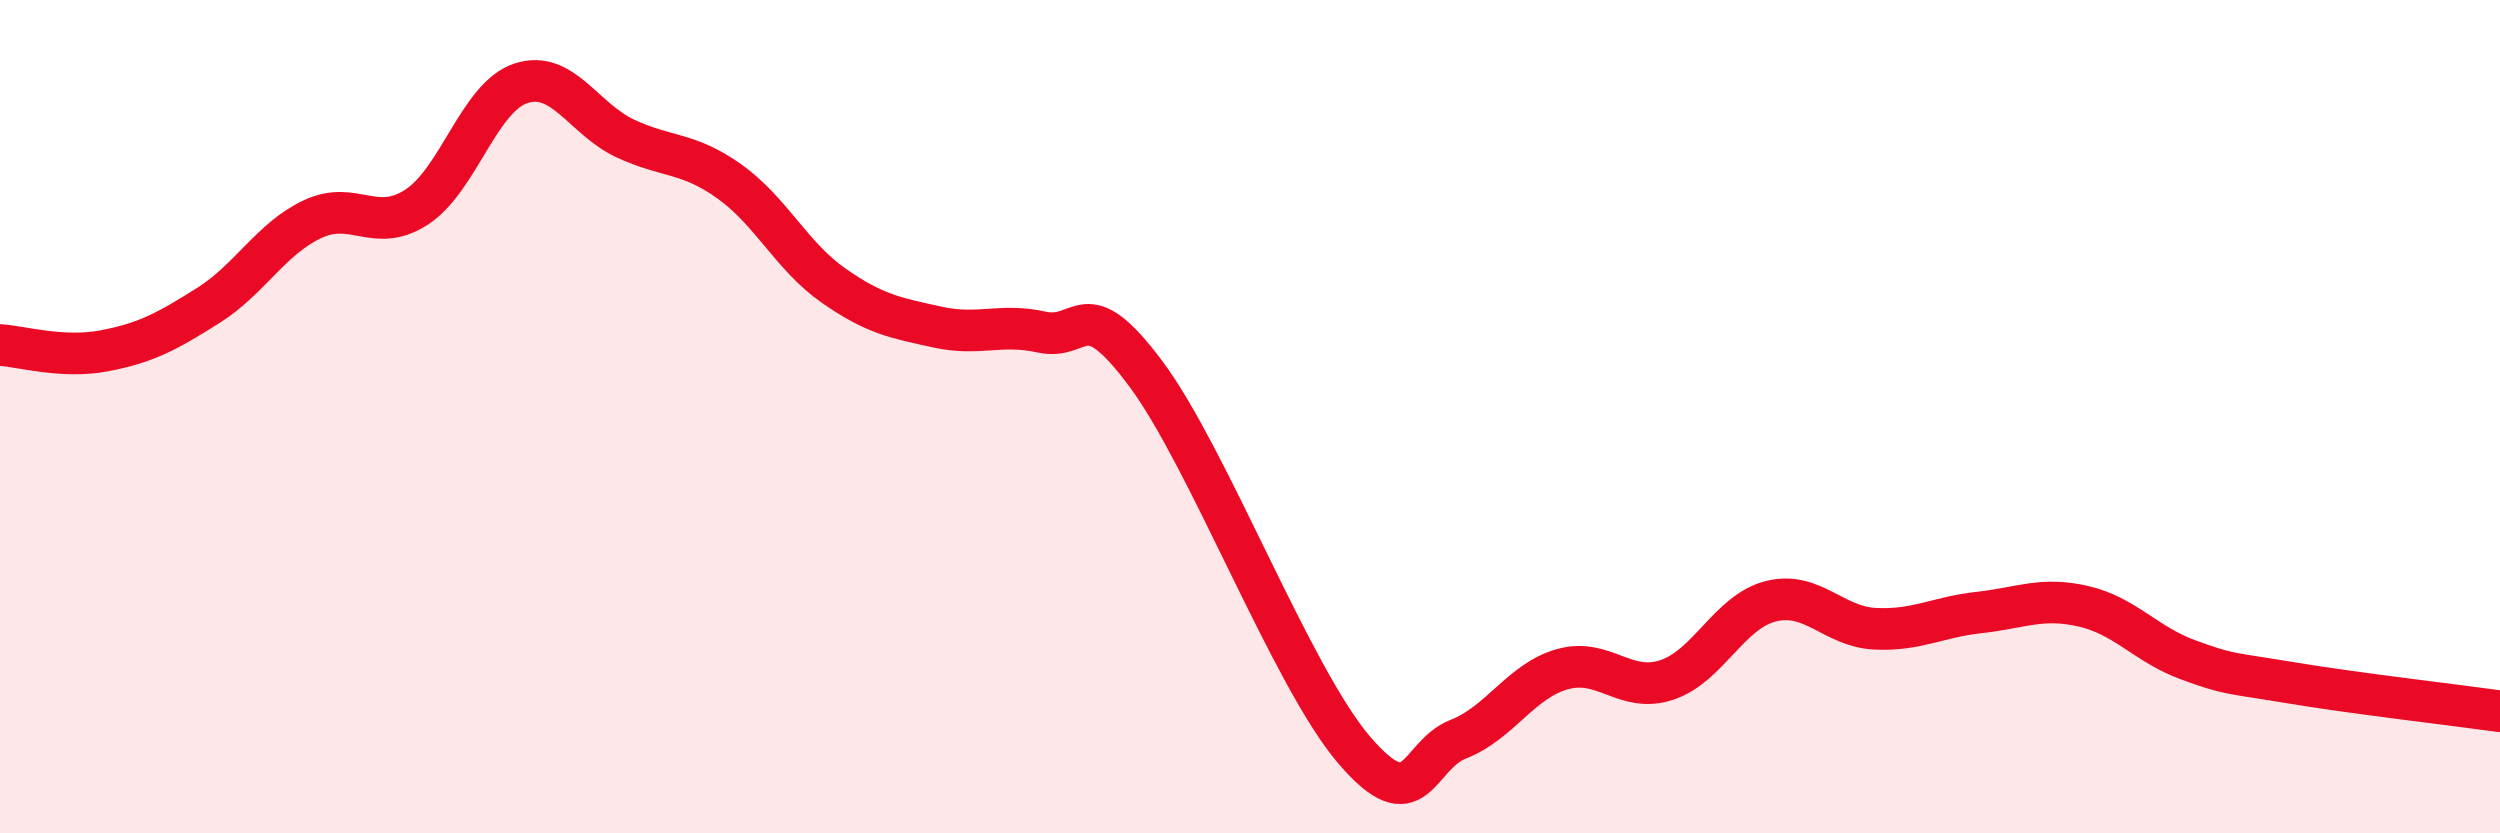 
    <svg width="60" height="20" viewBox="0 0 60 20" xmlns="http://www.w3.org/2000/svg">
      <path
        d="M 0,8.28 C 0.5,8.31 1.5,8.61 2.5,8.42 C 3.5,8.23 4,7.96 5,7.33 C 6,6.7 6.5,5.73 7.5,5.26 C 8.5,4.79 9,5.62 10,4.97 C 11,4.32 11.5,2.33 12.5,2 C 13.5,1.67 14,2.85 15,3.32 C 16,3.79 16.5,3.64 17.5,4.35 C 18.5,5.06 19,6.15 20,6.85 C 21,7.55 21.5,7.63 22.5,7.85 C 23.5,8.07 24,7.75 25,7.97 C 26,8.19 26,6.96 27.5,8.97 C 29,10.98 31,16.25 32.5,18 C 34,19.75 34,18.13 35,17.74 C 36,17.35 36.5,16.34 37.5,16.06 C 38.5,15.78 39,16.65 40,16.32 C 41,15.99 41.5,14.68 42.5,14.43 C 43.5,14.18 44,15.04 45,15.09 C 46,15.14 46.5,14.81 47.5,14.7 C 48.5,14.59 49,14.32 50,14.55 C 51,14.78 51.5,15.46 52.5,15.83 C 53.5,16.2 53.5,16.14 55,16.39 C 56.5,16.64 59,16.93 60,17.07L60 20L0 20Z"
        fill="#EB0A25"
        opacity="0.1"
        stroke-linecap="round"
        stroke-linejoin="round"
      />
      <path
        d="M 0,8.28 C 0.5,8.31 1.5,8.61 2.5,8.42 C 3.5,8.23 4,7.96 5,7.33 C 6,6.7 6.5,5.73 7.5,5.26 C 8.5,4.79 9,5.62 10,4.97 C 11,4.32 11.5,2.33 12.5,2 C 13.5,1.67 14,2.85 15,3.32 C 16,3.79 16.5,3.64 17.5,4.35 C 18.5,5.06 19,6.15 20,6.85 C 21,7.55 21.5,7.63 22.5,7.85 C 23.5,8.07 24,7.75 25,7.97 C 26,8.19 26,6.96 27.5,8.97 C 29,10.98 31,16.25 32.5,18 C 34,19.75 34,18.13 35,17.74 C 36,17.35 36.5,16.34 37.5,16.06 C 38.5,15.78 39,16.65 40,16.32 C 41,15.99 41.5,14.68 42.5,14.43 C 43.5,14.18 44,15.04 45,15.09 C 46,15.14 46.5,14.81 47.5,14.7 C 48.5,14.59 49,14.32 50,14.55 C 51,14.78 51.5,15.46 52.5,15.83 C 53.5,16.2 53.5,16.14 55,16.39 C 56.5,16.64 59,16.93 60,17.07"
        stroke="#EB0A25"
        stroke-width="1"
        fill="none"
        stroke-linecap="round"
        stroke-linejoin="round"
      />
    </svg>
  
